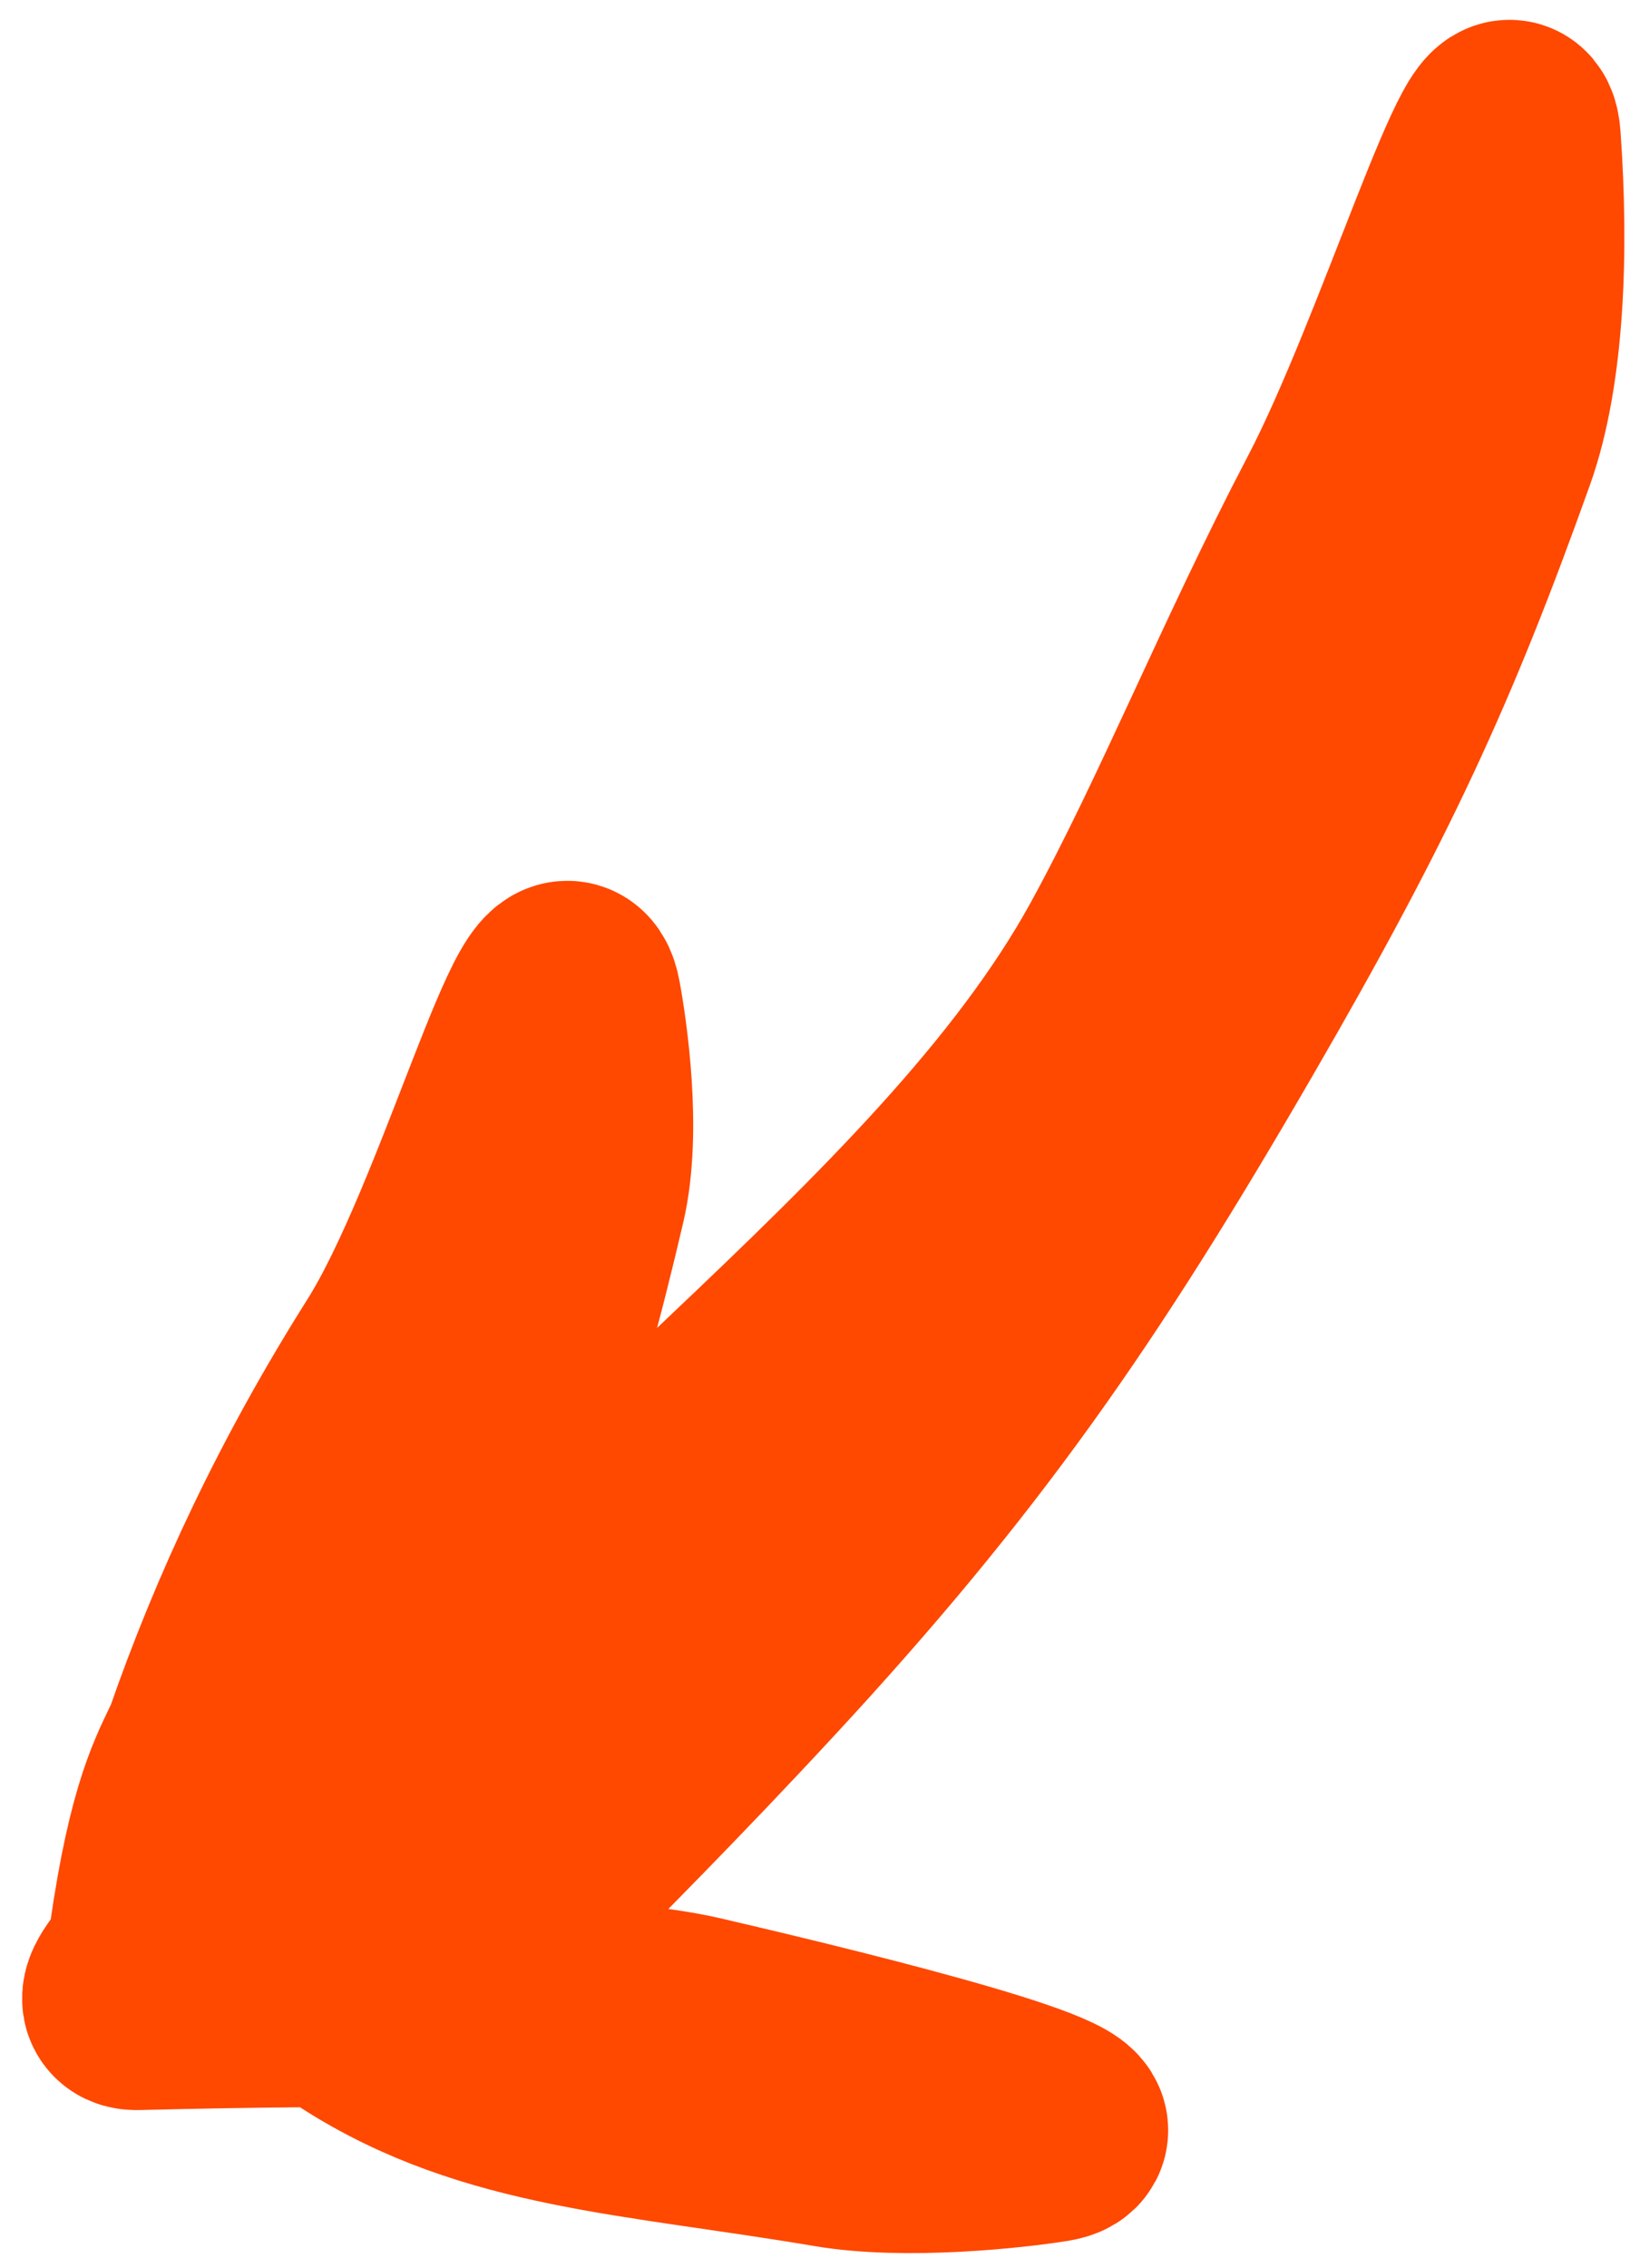 <svg width="69" height="96" viewBox="0 0 69 96" fill="none" xmlns="http://www.w3.org/2000/svg">
<path d="M17.512 85.874C18.797 83.591 24.092 78.958 32.008 70.409C40.403 61.342 45.177 54.489 51.677 43.264C57.385 33.406 59.891 27.901 63.066 19.015C64.27 15.645 64.45 10.622 64.109 5.878C63.872 2.59 60.062 15.178 56.82 21.374C53.297 28.105 50.6 34.857 47.578 40.362C44.012 46.857 37.949 52.798 31.339 59.063C22.387 67.549 18.096 72.274 14.613 77.79C13.739 79.175 12.878 80.539 12.898 81.901C12.918 83.263 13.846 84.582 15.224 85.463C20.89 89.085 27.06 89.243 35.216 90.626C38.338 91.156 42.85 90.667 44.477 90.403C47.34 89.938 36.554 87.217 29.511 85.582C25.254 84.594 15.744 84.562 5.798 84.809C3.44 84.868 13.207 77.439 17.128 70.989C20.596 65.284 22.692 58.655 24.542 50.711C25.209 47.844 24.599 43.747 24.34 42.35C23.706 38.92 20.3 51.881 16.817 57.398C13.334 62.915 10.759 68.389 8.861 73.866C8.218 75.245 7.357 76.609 6.571 82.079" stroke="#FF4800" stroke-width="9" stroke-linecap="round"/>
</svg>
